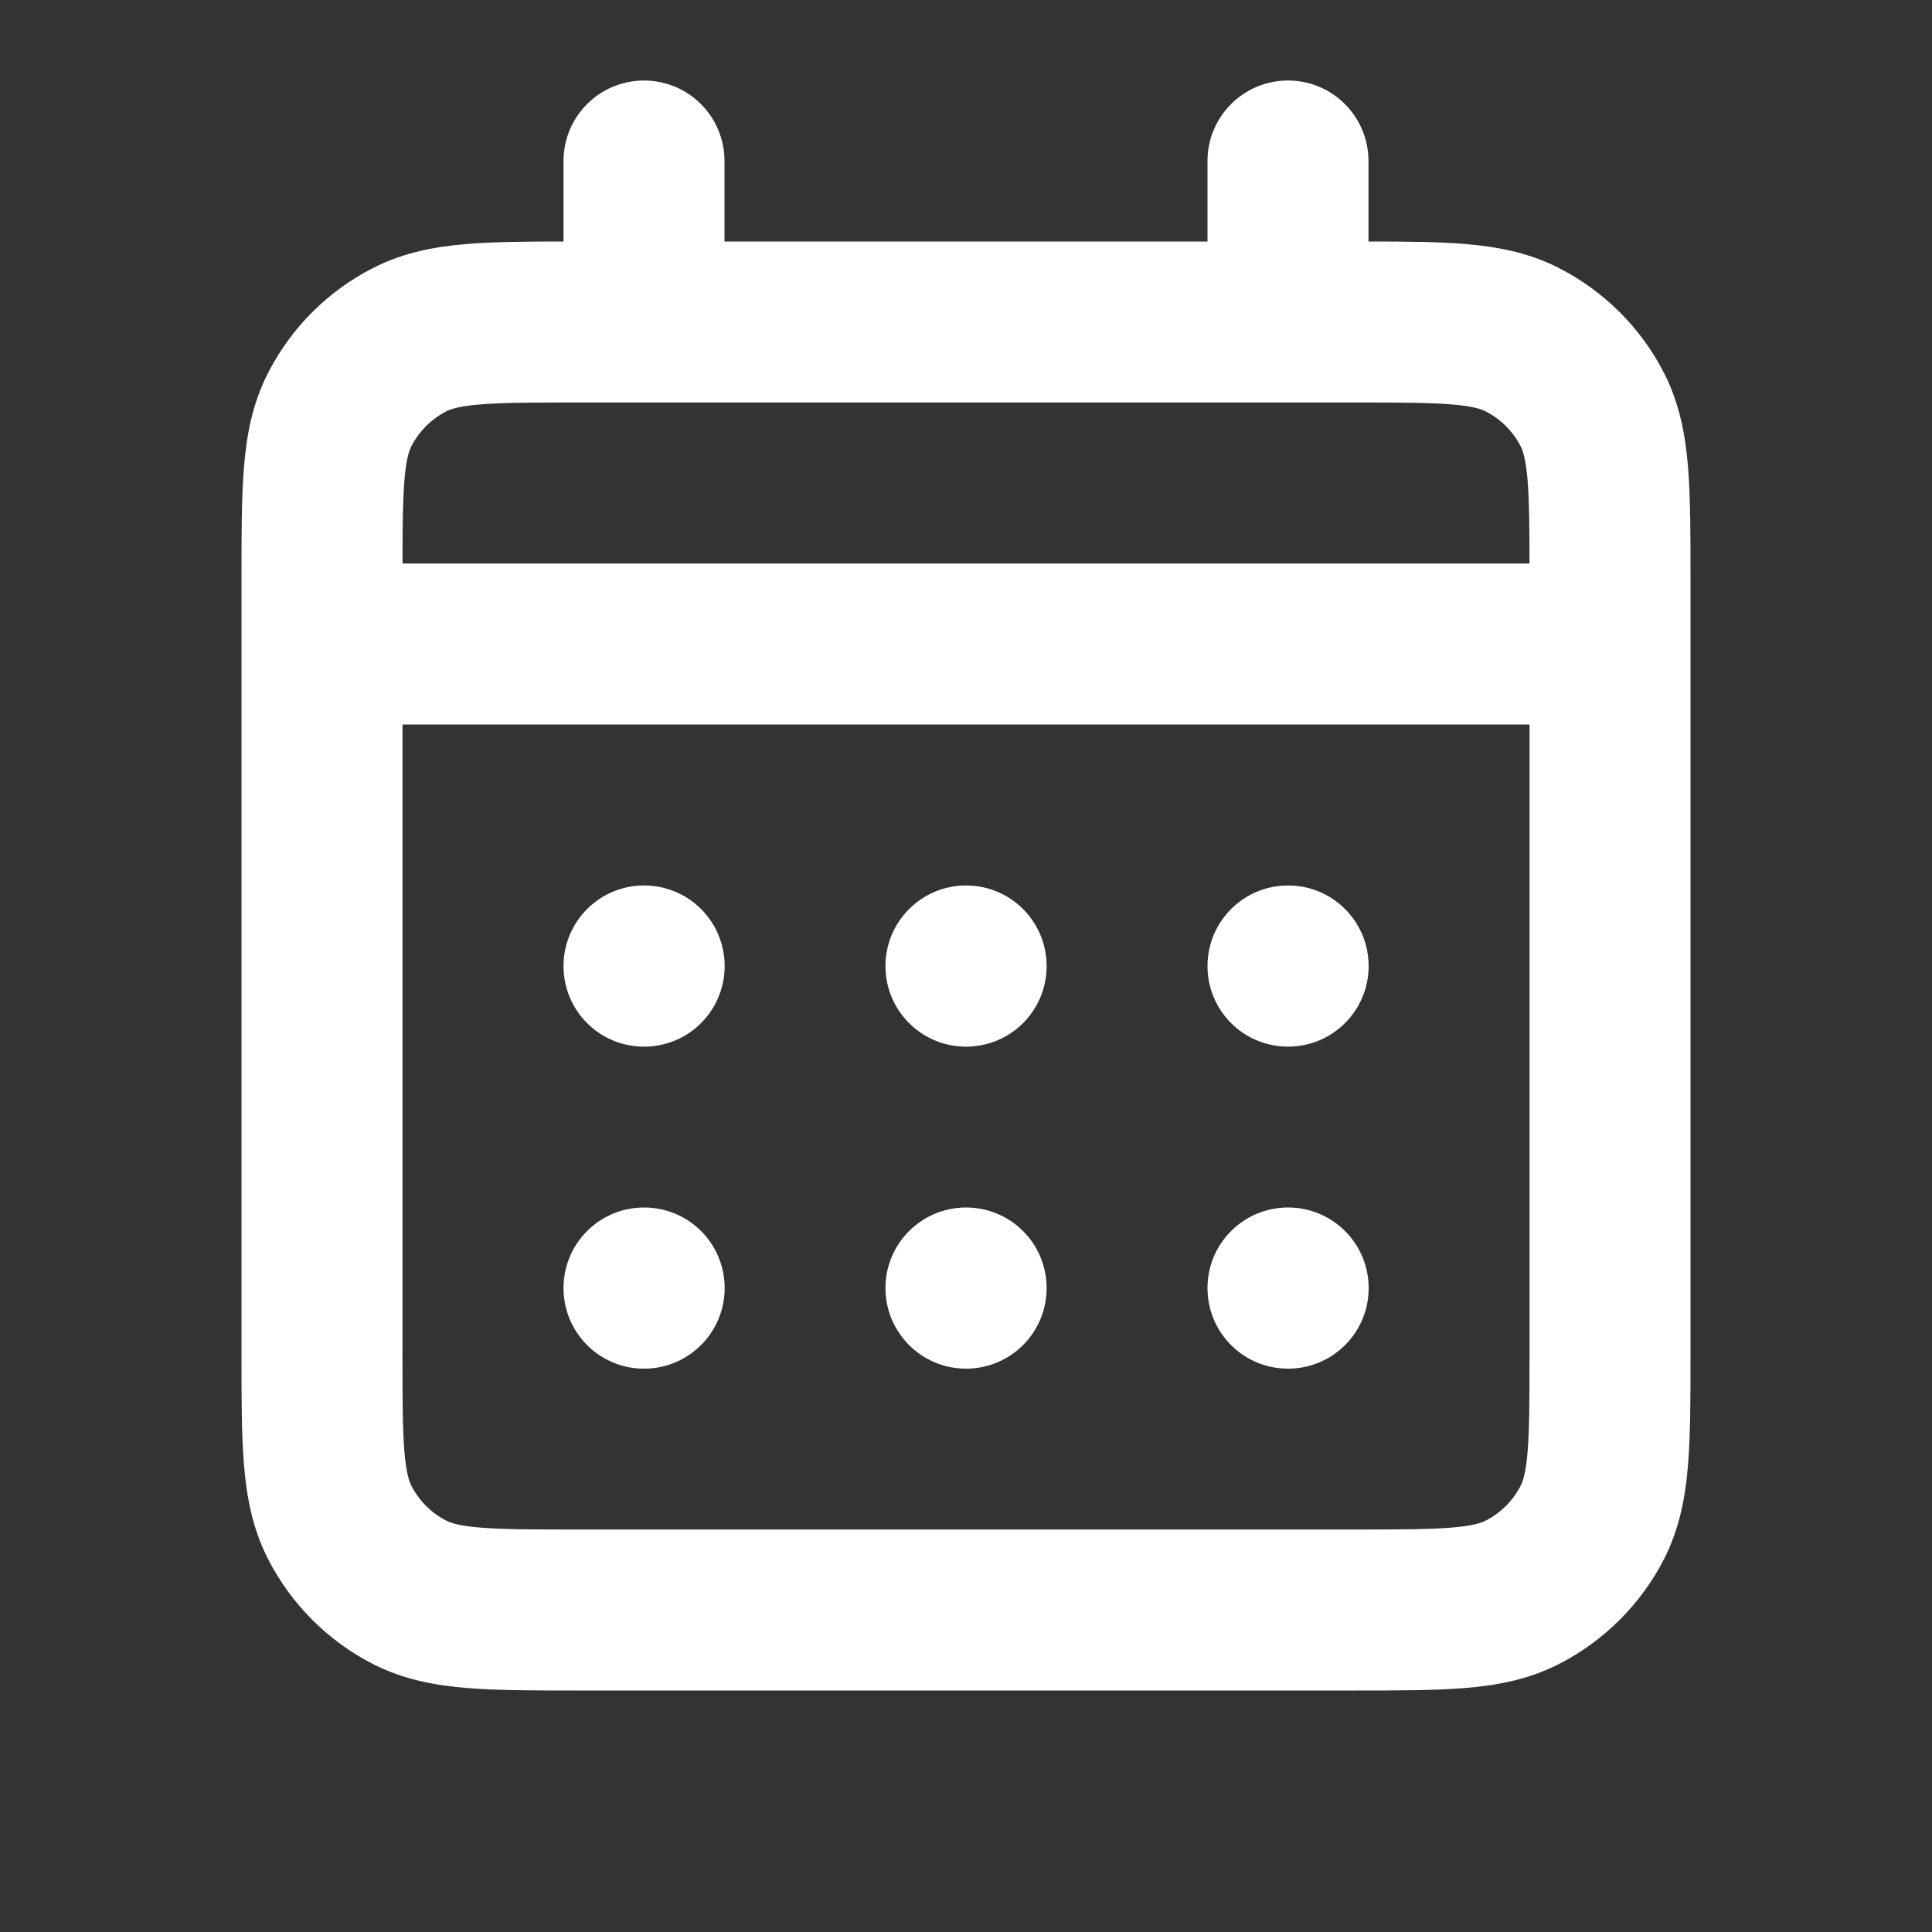 <svg width="25" height="25" viewBox="0 0 25 25" fill="none" xmlns="http://www.w3.org/2000/svg">
<rect x="0" y="0" width="25" height="25" fill="#333333" stroke="none"/>
<path fill-rule="evenodd" clip-rule="evenodd" d="M8.333 1.042C8.909 1.042 9.375 1.508 9.375 2.083V3.125H15.625V2.083C15.625 1.508 16.091 1.042 16.667 1.042C17.242 1.042 17.708 1.508 17.708 2.083V3.125C18.187 3.125 18.603 3.128 18.953 3.157C19.365 3.191 19.774 3.265 20.168 3.466C20.755 3.765 21.235 4.242 21.535 4.831C21.735 5.225 21.81 5.634 21.843 6.046C21.875 6.436 21.875 6.909 21.875 7.457V17.544C21.875 18.092 21.875 18.565 21.843 18.954C21.81 19.366 21.735 19.775 21.535 20.169C21.235 20.757 20.756 21.235 20.168 21.535C19.774 21.735 19.365 21.81 18.954 21.843C18.564 21.875 18.091 21.875 17.543 21.875H7.457C6.909 21.875 6.436 21.875 6.046 21.843C5.634 21.81 5.225 21.735 4.831 21.535C4.242 21.235 3.765 20.756 3.466 20.169C3.265 19.774 3.191 19.365 3.157 18.953C3.125 18.563 3.125 18.09 3.125 17.54V7.46C3.125 6.911 3.125 6.437 3.157 6.047C3.19 5.635 3.265 5.225 3.466 4.831C3.765 4.243 4.243 3.765 4.831 3.466C5.225 3.265 5.635 3.19 6.047 3.157C6.397 3.128 6.814 3.125 7.292 3.125V2.083C7.292 1.508 7.758 1.042 8.333 1.042ZM6.216 5.233C5.933 5.256 5.828 5.296 5.777 5.322C5.581 5.422 5.422 5.581 5.322 5.777C5.296 5.828 5.256 5.933 5.233 6.216C5.212 6.476 5.209 6.807 5.208 7.292H19.792C19.791 6.807 19.788 6.475 19.767 6.215C19.744 5.933 19.704 5.828 19.678 5.777C19.579 5.582 19.419 5.422 19.222 5.322C19.171 5.296 19.066 5.256 18.783 5.233C18.488 5.209 18.101 5.208 17.5 5.208H7.5C6.9 5.208 6.512 5.209 6.216 5.233ZM19.792 9.375H5.208V17.5C5.208 18.101 5.209 18.488 5.233 18.784C5.256 19.066 5.296 19.171 5.322 19.223C5.422 19.419 5.581 19.579 5.777 19.678C5.828 19.704 5.933 19.744 6.215 19.767C6.51 19.791 6.897 19.792 7.497 19.792H17.503C18.103 19.792 18.49 19.791 18.784 19.767C19.066 19.744 19.171 19.705 19.222 19.678C19.419 19.578 19.579 19.418 19.678 19.223C19.705 19.171 19.744 19.067 19.767 18.785C19.791 18.49 19.792 18.103 19.792 17.504V9.375ZM7.292 12.5C7.292 11.925 7.758 11.458 8.333 11.458H8.335C8.616 11.458 8.885 11.571 9.081 11.772C9.277 11.973 9.383 12.244 9.377 12.524L9.377 12.526C9.37 12.803 9.254 13.065 9.054 13.256C8.854 13.447 8.587 13.55 8.31 13.543H8.308C7.743 13.53 7.292 13.068 7.292 12.502V12.5ZM11.458 12.5C11.458 11.925 11.925 11.458 12.5 11.458H12.502C12.783 11.458 13.051 11.571 13.247 11.772C13.443 11.973 13.55 12.244 13.543 12.524V12.526C13.537 12.803 13.421 13.065 13.221 13.256C13.021 13.447 12.753 13.55 12.477 13.543H12.475C11.91 13.53 11.458 13.068 11.458 12.502V12.5ZM15.625 12.5C15.625 11.925 16.091 11.458 16.667 11.458H16.669C17.244 11.458 17.71 11.925 17.71 12.5V12.502C17.71 12.783 17.597 13.051 17.396 13.247C17.196 13.443 16.924 13.55 16.644 13.543H16.642C16.076 13.53 15.625 13.068 15.625 12.502V12.5ZM7.292 16.667C7.292 16.091 7.758 15.625 8.333 15.625H8.335C8.616 15.625 8.885 15.738 9.081 15.939C9.277 16.139 9.383 16.411 9.377 16.691L9.377 16.693C9.37 16.969 9.254 17.232 9.054 17.422C8.854 17.613 8.587 17.717 8.31 17.71H8.308C7.743 17.697 7.292 17.234 7.292 16.669V16.667ZM11.458 16.667C11.458 16.091 11.925 15.625 12.5 15.625H12.502C12.783 15.625 13.051 15.738 13.247 15.939C13.443 16.139 13.55 16.411 13.543 16.691V16.693C13.537 16.969 13.421 17.232 13.221 17.422C13.021 17.613 12.753 17.717 12.477 17.71H12.475C11.91 17.697 11.458 17.234 11.458 16.669V16.667ZM15.625 16.667C15.625 16.091 16.091 15.625 16.667 15.625H16.669C16.949 15.625 17.218 15.738 17.414 15.939C17.61 16.139 17.717 16.411 17.71 16.691V16.693C17.704 16.969 17.588 17.232 17.388 17.422C17.188 17.613 16.92 17.717 16.644 17.71H16.642C16.076 17.697 15.625 17.234 15.625 16.669V16.667Z" fill="white"/>
</svg>
